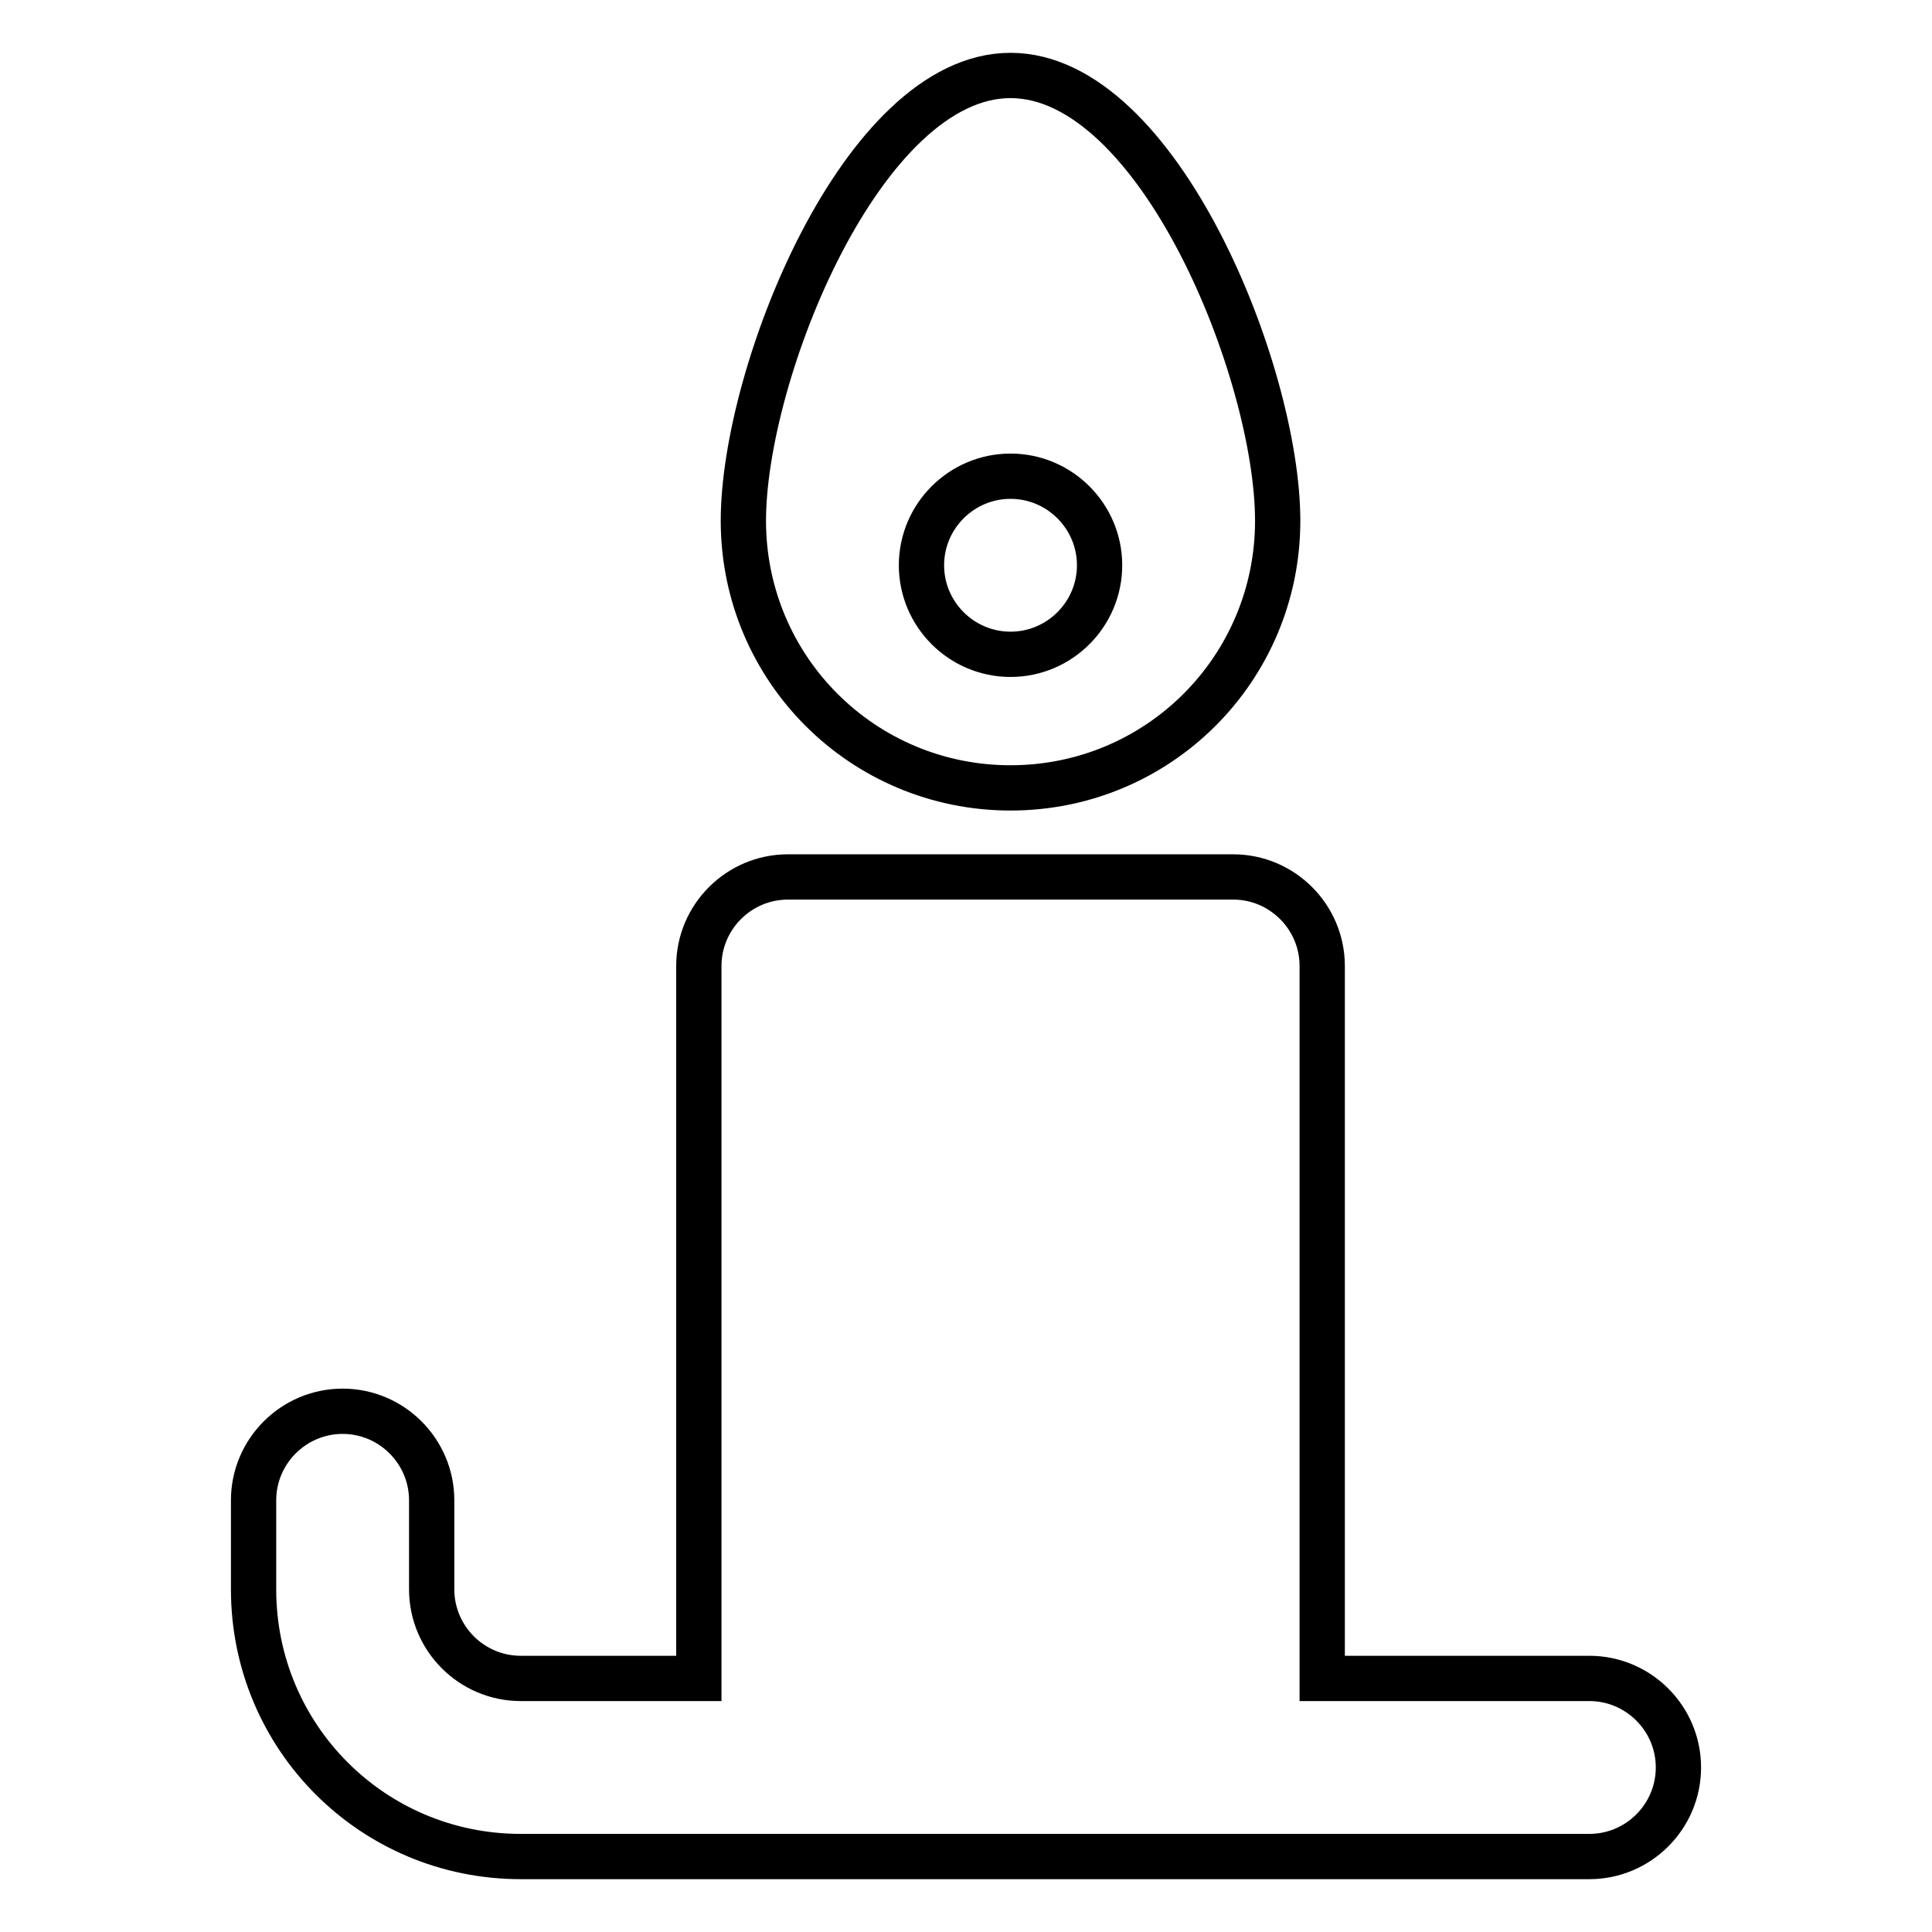 <?xml version="1.0" encoding="utf-8"?>
<!-- Svg Vector Icons : http://www.onlinewebfonts.com/icon -->
<!DOCTYPE svg PUBLIC "-//W3C//DTD SVG 1.1//EN" "http://www.w3.org/Graphics/SVG/1.1/DTD/svg11.dtd">
<svg version="1.1" xmlns="http://www.w3.org/2000/svg" xmlns:xlink="http://www.w3.org/1999/xlink" x="0px" y="0px" viewBox="0 0 256 256" enable-background="new 0 0 256 256" xml:space="preserve">
<g> <path stroke-width="6" fill-opacity="0" stroke="#000000"  d="M133.9,10c-19.6,0-35.4,39.4-35.4,59c0,19.6,15.8,35.4,35.4,35.4c19.6,0,35.4-15.8,35.4-35.4 C169.3,49.4,153.5,10,133.9,10 M133.9,63.1c6.5,0,11.8,5.3,11.8,11.8l0,0c0,6.5-5.3,11.8-11.8,11.8l0,0c-6.5,0-11.8-5.3-11.8-11.8 S127.4,63.1,133.9,63.1 M104.4,116.2c-6.5,0-11.8,5.3-11.8,11.8v94.4H69c-6.5,0-11.8-5.3-11.8-11.8l0,0v-11.8 c0-6.5-5.3-11.8-11.8-11.8l0,0c-6.5,0-11.8,5.3-11.8,11.8l0,0v11.8c0,19.6,15.8,35.4,35.4,35.4h141.6c6.5,0,11.8-5.3,11.8-11.8l0,0 c0-6.5-5.3-11.8-11.8-11.8l0,0h-35.4V128c0-6.5-5.3-11.8-11.8-11.8l0,0H104.4L104.4,116.2z"/></g>
</svg>